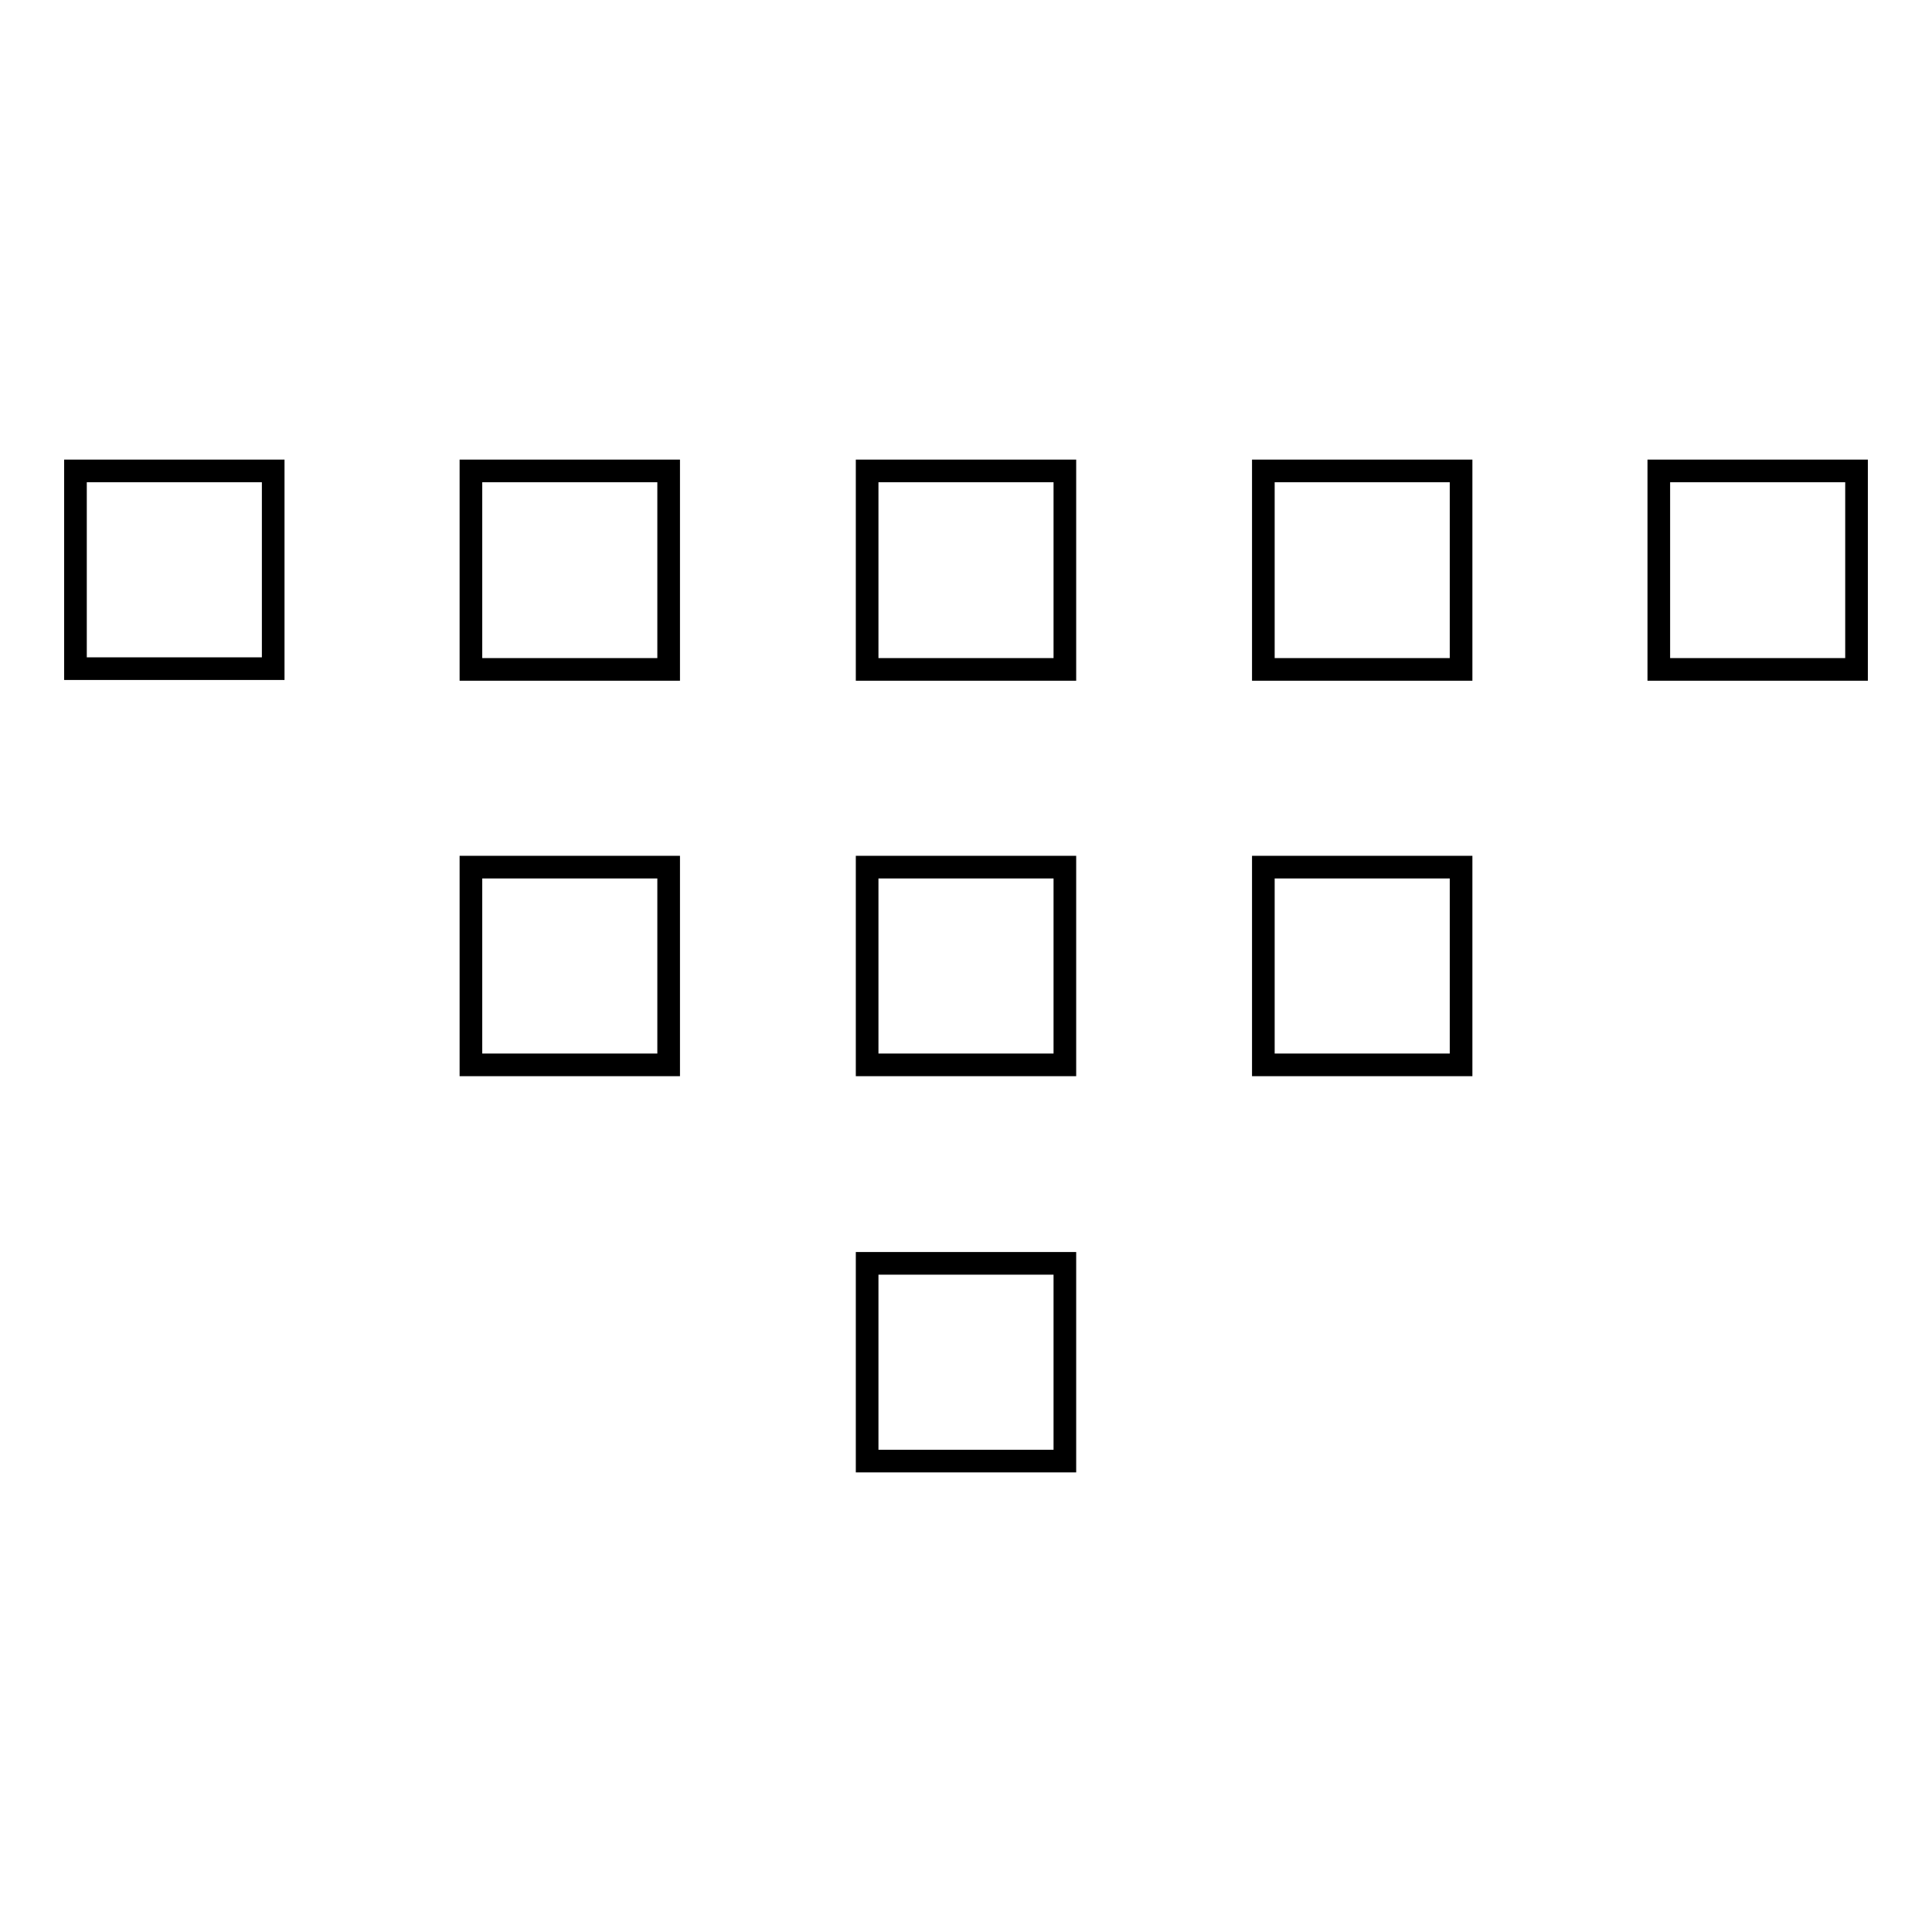 <?xml version="1.0" encoding="utf-8"?>
<!-- Svg Vector Icons : http://www.onlinewebfonts.com/icon -->
<!DOCTYPE svg PUBLIC "-//W3C//DTD SVG 1.1//EN" "http://www.w3.org/Graphics/SVG/1.1/DTD/svg11.dtd">
<svg version="1.1" xmlns="http://www.w3.org/2000/svg" xmlns:xlink="http://www.w3.org/1999/xlink" x="0px" y="0px" viewBox="0 0 256 256" enable-background="new 0 0 256 256" xml:space="preserve">
<g> <path stroke-width="3" fill-opacity="0" stroke="#000000"  d="M36.2,62.4H10v26.2h26.2V62.4z M88.7,88.7H62.4V62.4h26.2V88.7z M141.1,88.7h-26.2V62.4h26.2V88.7z  M193.6,88.7h-26.2V62.4h26.2V88.7z M246,88.7h-26.2V62.4H246V88.7z M88.7,141.1H62.4v-26.2h26.2V141.1z M141.1,141.1h-26.2v-26.2 h26.2V141.1z M141.1,193.6h-26.2v-26.2h26.2V193.6z M193.6,141.1h-26.2v-26.2h26.2V141.1z"/></g>
</svg>